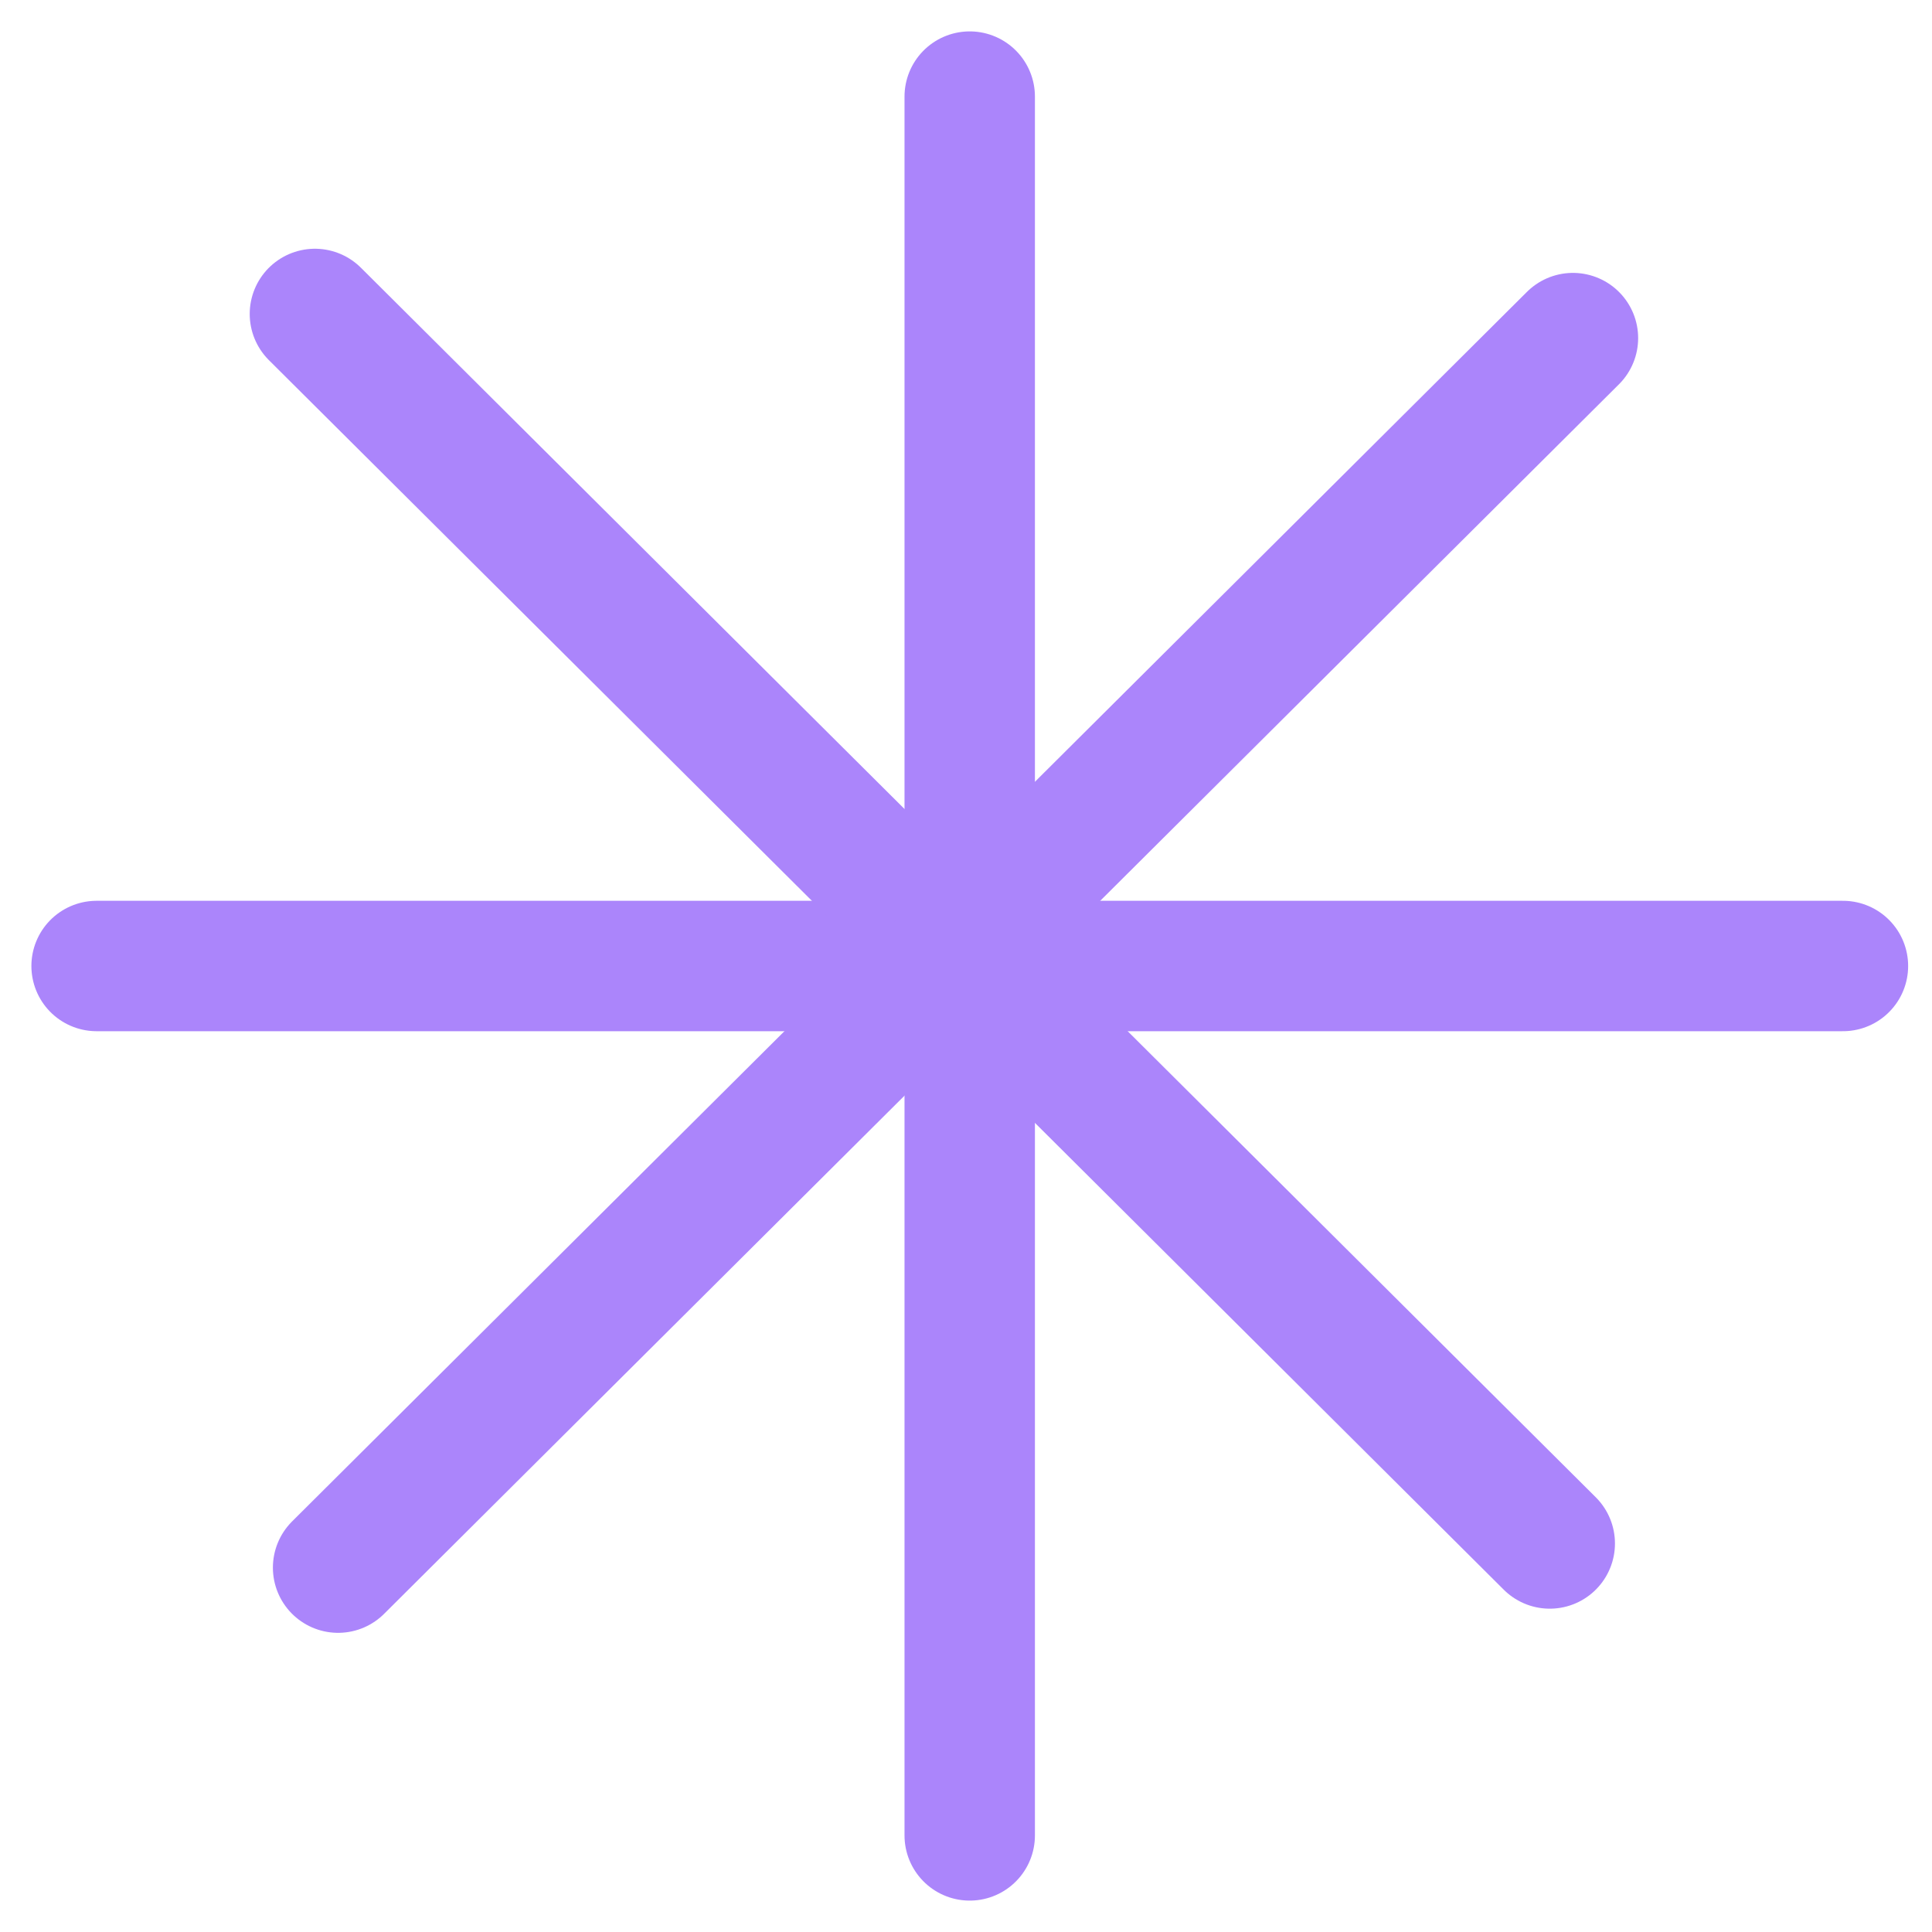 <svg width="40" height="40" viewBox="0 0 40 40" fill="none" xmlns="http://www.w3.org/2000/svg">
<path d="M20.077 2V38" stroke="#AB85FB" stroke-width="2.7" stroke-linecap="round"/>
<path d="M2 20H38.156" stroke="#AB85FB" stroke-width="2.7" stroke-linecap="round"/>
<path d="M6.52 6.5L32.086 31.956" stroke="#AB85FB" stroke-width="2.7" stroke-linecap="round"/>
<path d="M32.566 7L7 32.456" stroke="#AB85FB" stroke-width="2.7" stroke-linecap="round"/>
</svg>
